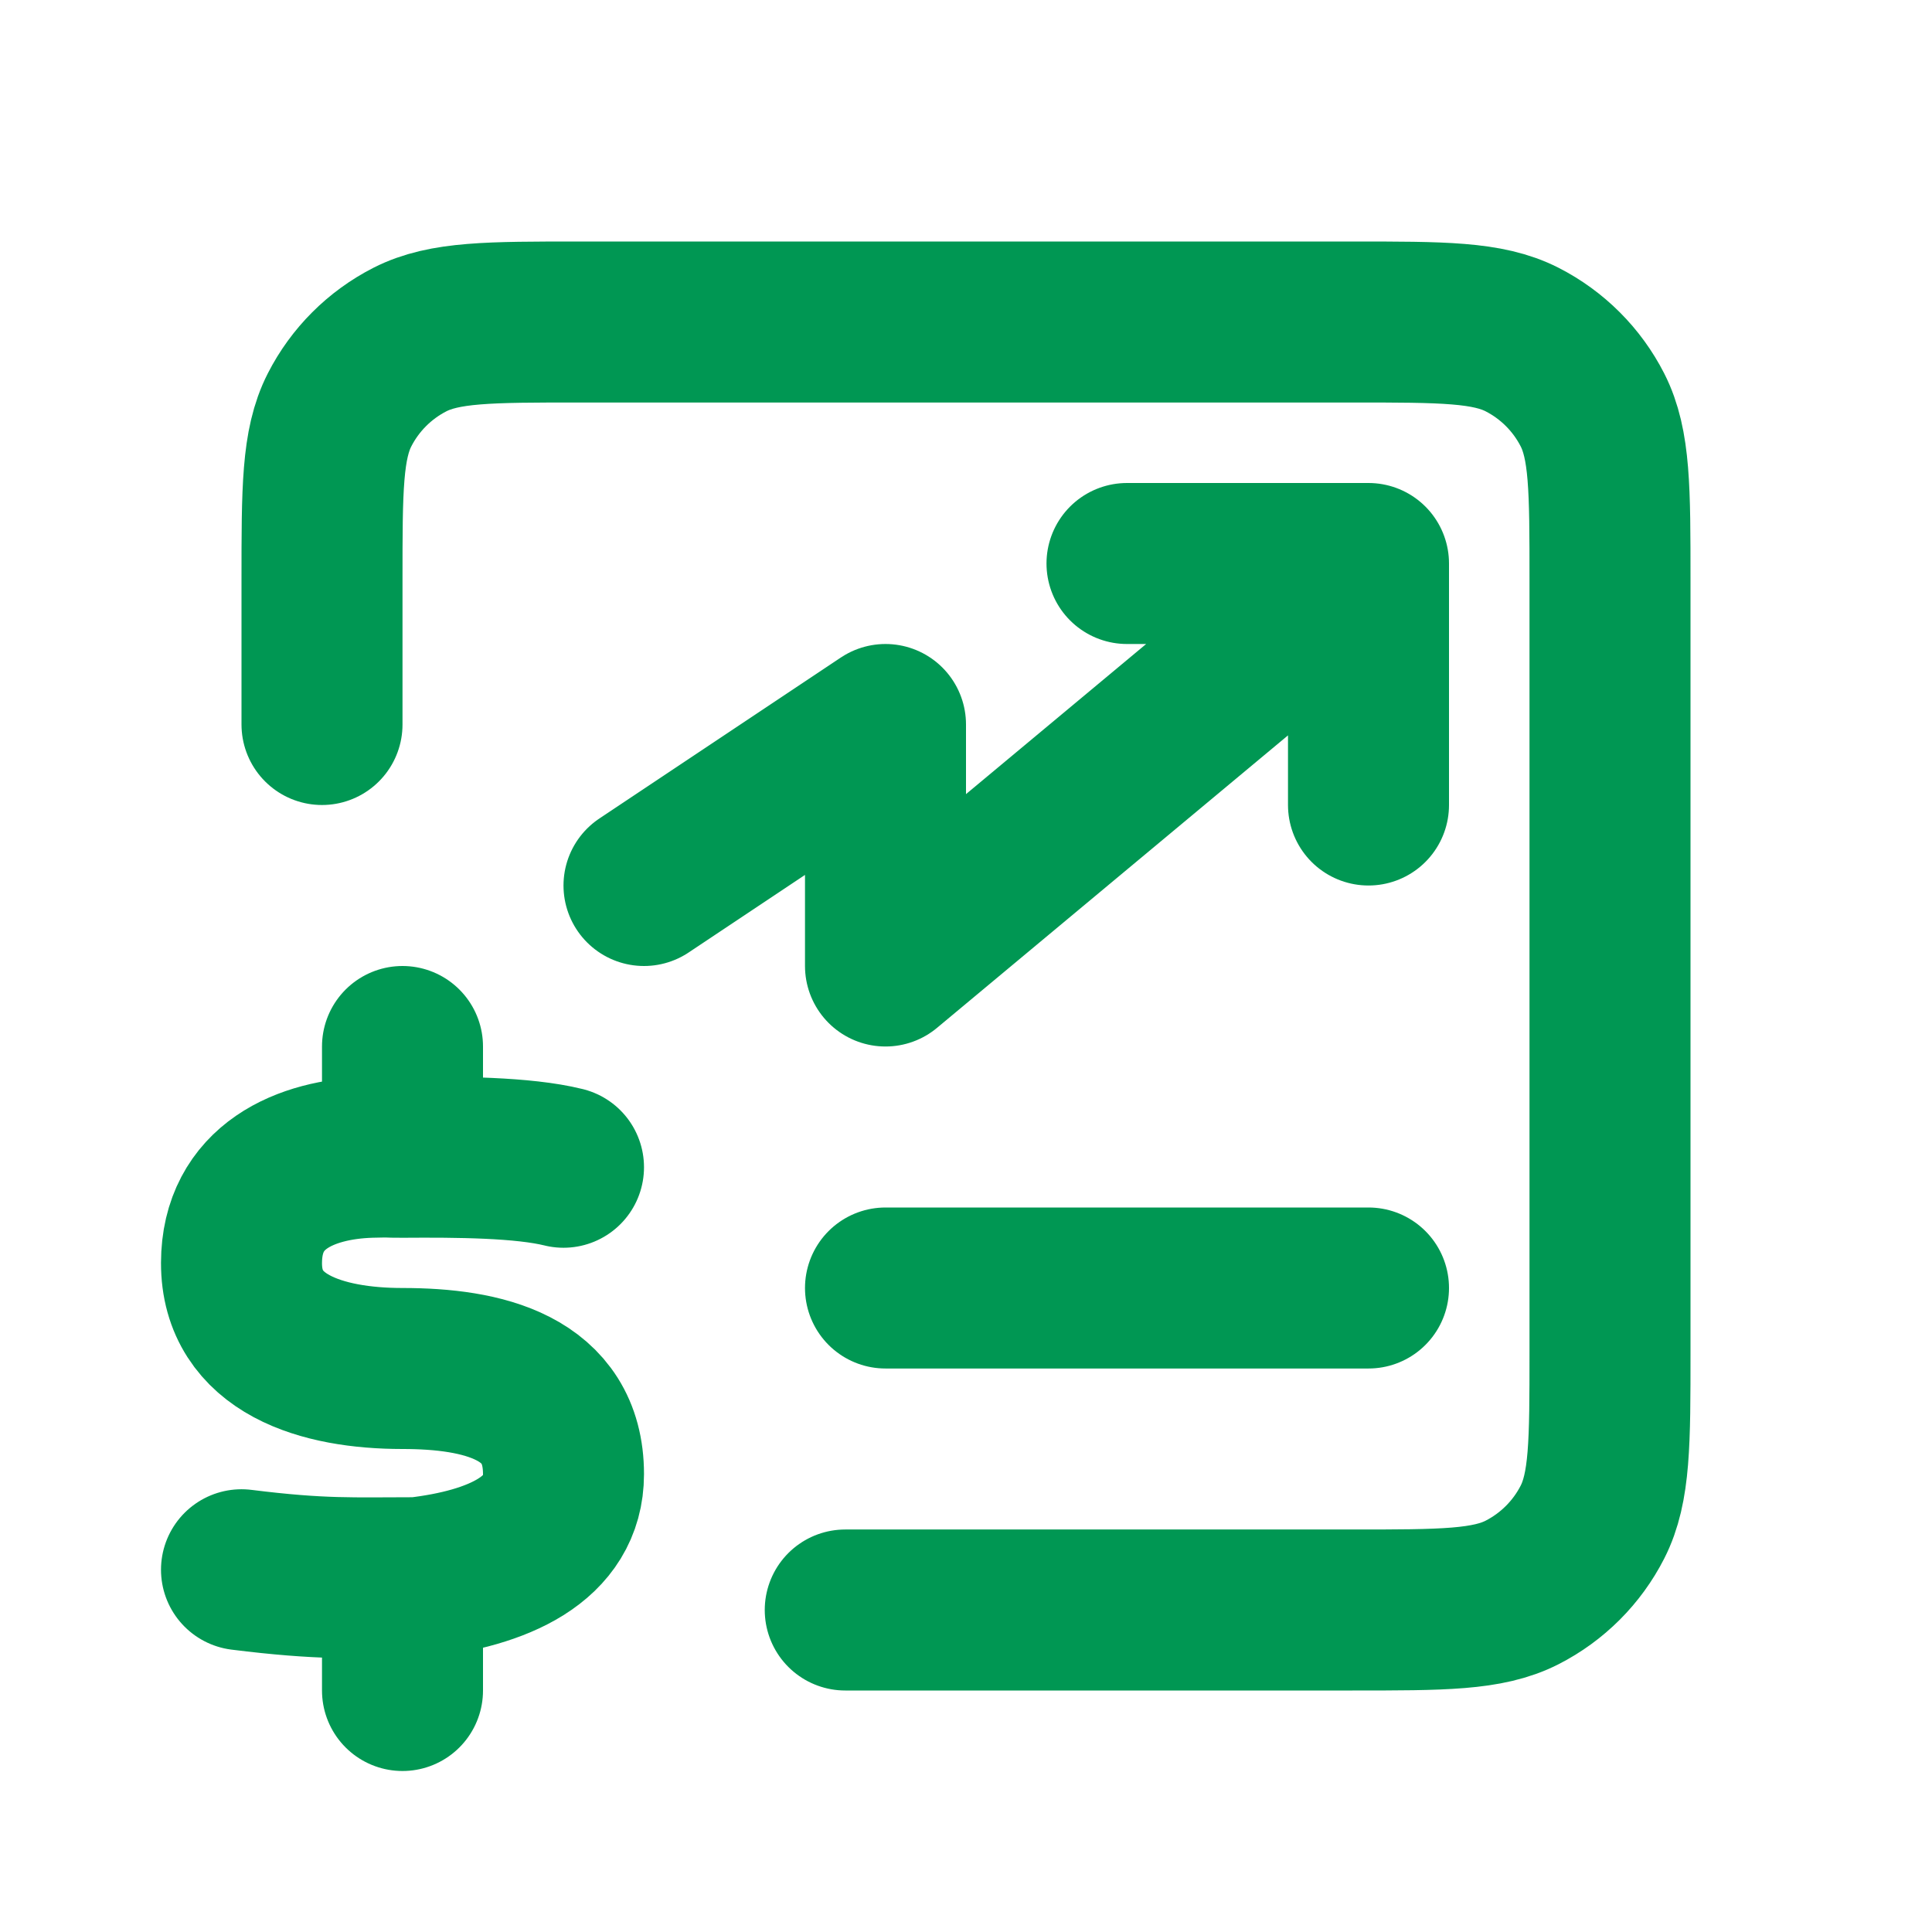 <?xml version="1.0" encoding="UTF-8"?> <svg xmlns="http://www.w3.org/2000/svg" width="800px" height="800px" viewBox="0 0 24 24" fill="none"><g id="SVGRepo_bgCarrier" stroke-width="0"></g><g id="SVGRepo_tracerCarrier" stroke-linecap="round" stroke-linejoin="round"></g><g id="SVGRepo_iconCarrier"><path d="M4 9V7.2C4 6.08 4 5.52 4.218 5.092C4.41 4.716 4.716 4.41 5.092 4.218C5.52 4 6.08 4 7.2 4H16.8C17.92 4 18.48 4 18.908 4.218C19.284 4.41 19.59 4.716 19.782 5.092C20 5.52 20 6.08 20 7.2V16.8C20 17.92 20 18.48 19.782 18.908C19.59 19.284 19.284 19.59 18.908 19.782C18.48 20 17.92 20 16.8 20H10.5M11 16H17M8 11L11 9V12L17 7M17 7H14M17 7V10M7 14.5C6.5 14.376 5.685 14.371 5 14.376C4.771 14.377 4.909 14.368 4.6 14.376C3.793 14.401 3.002 14.737 3 15.688C2.998 16.7 4 17 5 17C6 17 7 17.231 7 18.312C7 19.125 6.192 19.481 5.186 19.599C4.386 19.599 4 19.625 3 19.5M5 20V21M5 13V14" stroke="#009753" stroke-width="2" stroke-linecap="round" stroke-linejoin="round"></path></g></svg> 